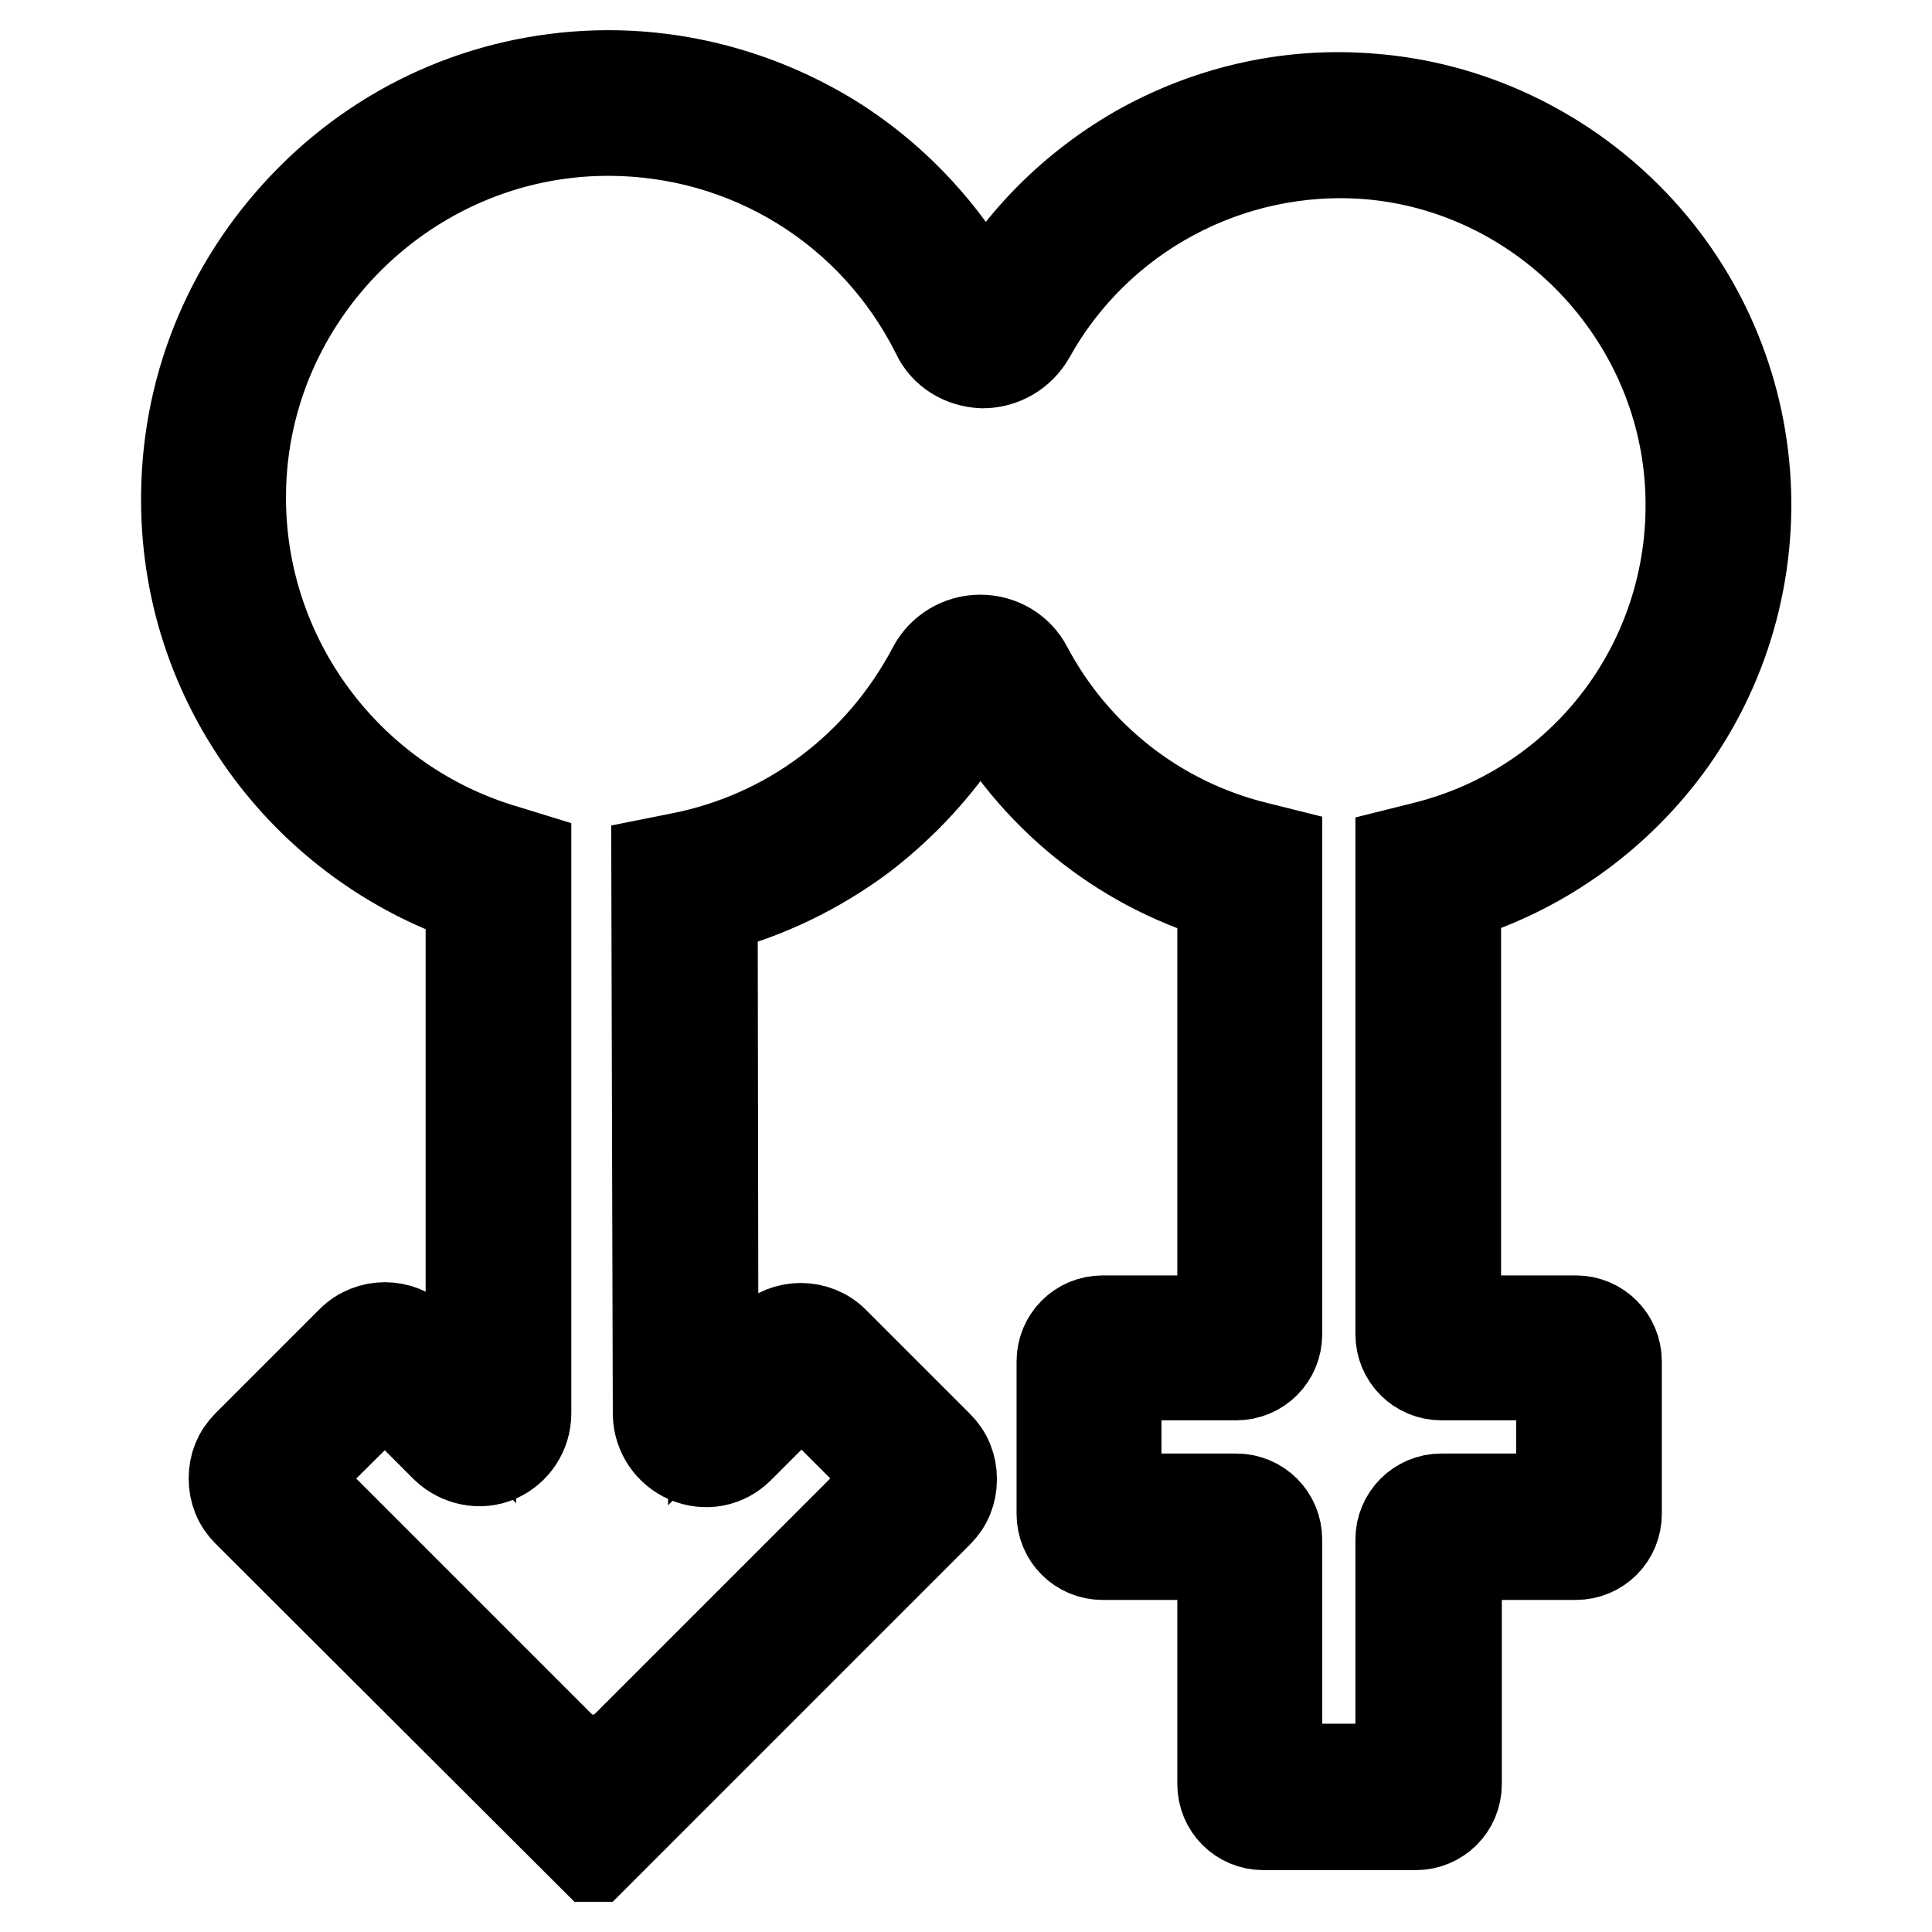 <?xml version="1.0" encoding="utf-8"?>
<!-- Svg Vector Icons : http://www.onlinewebfonts.com/icon -->
<!DOCTYPE svg PUBLIC "-//W3C//DTD SVG 1.1//EN" "http://www.w3.org/Graphics/SVG/1.1/DTD/svg11.dtd">
<svg version="1.1" xmlns="http://www.w3.org/2000/svg" xmlns:xlink="http://www.w3.org/1999/xlink" x="0px" y="0px" viewBox="0 0 256 256" enable-background="new 0 0 256 256" xml:space="preserve">
<g> <path stroke-width="12" fill-opacity="0" stroke="#000000"  d="M78.7,246L78.7,246h-0.1l-45.8-45.7c-1.2-1.2-1.8-2.7-1.8-4.4c0-1.7,0.6-3.2,1.8-4.4l13.8-13.8 c2.4-2.4,6.4-2.4,8.8,0l7,7v-65.7c-10.5-3.6-19.8-10.4-26.5-19.3c-7.5-10-11.4-21.9-11.2-34.4c0.2-14.7,6.1-28.5,16.6-39 C51.7,15.9,65.6,10.1,80.3,10h0.3c10.5,0,20.8,3,29.7,8.5c8.6,5.4,15.5,13,20.1,21.9c4.9-8.7,12.2-15.9,21-20.8 c9.3-5.1,19.8-7.4,30.4-6.5c12.7,1,24.7,6.6,33.8,15.7s14.6,21.1,15.6,33.9c1,13-2.7,25.9-10.4,36.3c-7,9.4-16.8,16.3-27.9,19.7 V175h15.9c3,0,5.4,2.4,5.4,5.4v20.2c0,3-2.4,5.4-5.4,5.4H193v30.4c0,3-2.4,5.4-5.4,5.4h-20.2c-3,0-5.4-2.4-5.4-5.4V206h-15.9 c-3,0-5.4-2.4-5.4-5.4v-20.2c0-3,2.4-5.4,5.4-5.4h15.9v-56.3c-13.7-4.1-25.2-13.5-32.1-26.2c-3.8,7.1-9.3,13.4-15.7,18.3 c-5.9,4.4-12.7,7.7-19.8,9.5l0.1,64.7l7.2-7.2c2.4-2.4,6.4-2.4,8.8,0l13.8,13.8c1.2,1.2,1.8,2.7,1.8,4.4c0,1.7-0.6,3.2-1.8,4.4 L78.7,246z M38.7,195.9l39.8,39.8l0.1-0.1l0.1,0.1l39.8-39.8l-12.3-12.3l-8.3,8.3c-1.8,1.8-4.4,2.3-6.8,1.3c-2.3-1-3.8-3.2-3.9-5.7 L87,114.3l3-0.6c14.5-2.8,26.7-12,33.6-25.1c1.2-2.3,3.6-3.8,6.3-3.8c2.6,0,5,1.4,6.2,3.7c6.3,11.9,17.3,20.5,30.3,23.7l2.8,0.7 v63.9c0,3-2.4,5.4-5.4,5.4h-15.9v16.4h15.9c3,0,5.4,2.4,5.4,5.4v30.4h16.4v-30.4c0-3,2.4-5.4,5.4-5.4h15.9v-16.4h-15.9 c-3,0-5.4-2.4-5.4-5.4V113l2.8-0.7c22.4-5.4,37.3-26.1,35.5-49.1c-1.8-22.6-20.1-41-42.7-42.8c-18.3-1.4-35.8,8-44.7,24 c-1.3,2.3-3.7,3.7-6.3,3.7c-2.6-0.1-5-1.5-6.1-3.9c-8.3-16.6-25-26.9-43.5-26.9h-0.2C54,17.4,32.2,39,31.9,65.3 c-0.3,21.9,14.2,41.3,35.2,47.4l2.6,0.8v73.8c0,2.5-1.5,4.8-3.8,5.8c-2.3,1-5,0.4-6.8-1.3l-8.1-8.1L38.7,195.9z"/></g>
</svg>